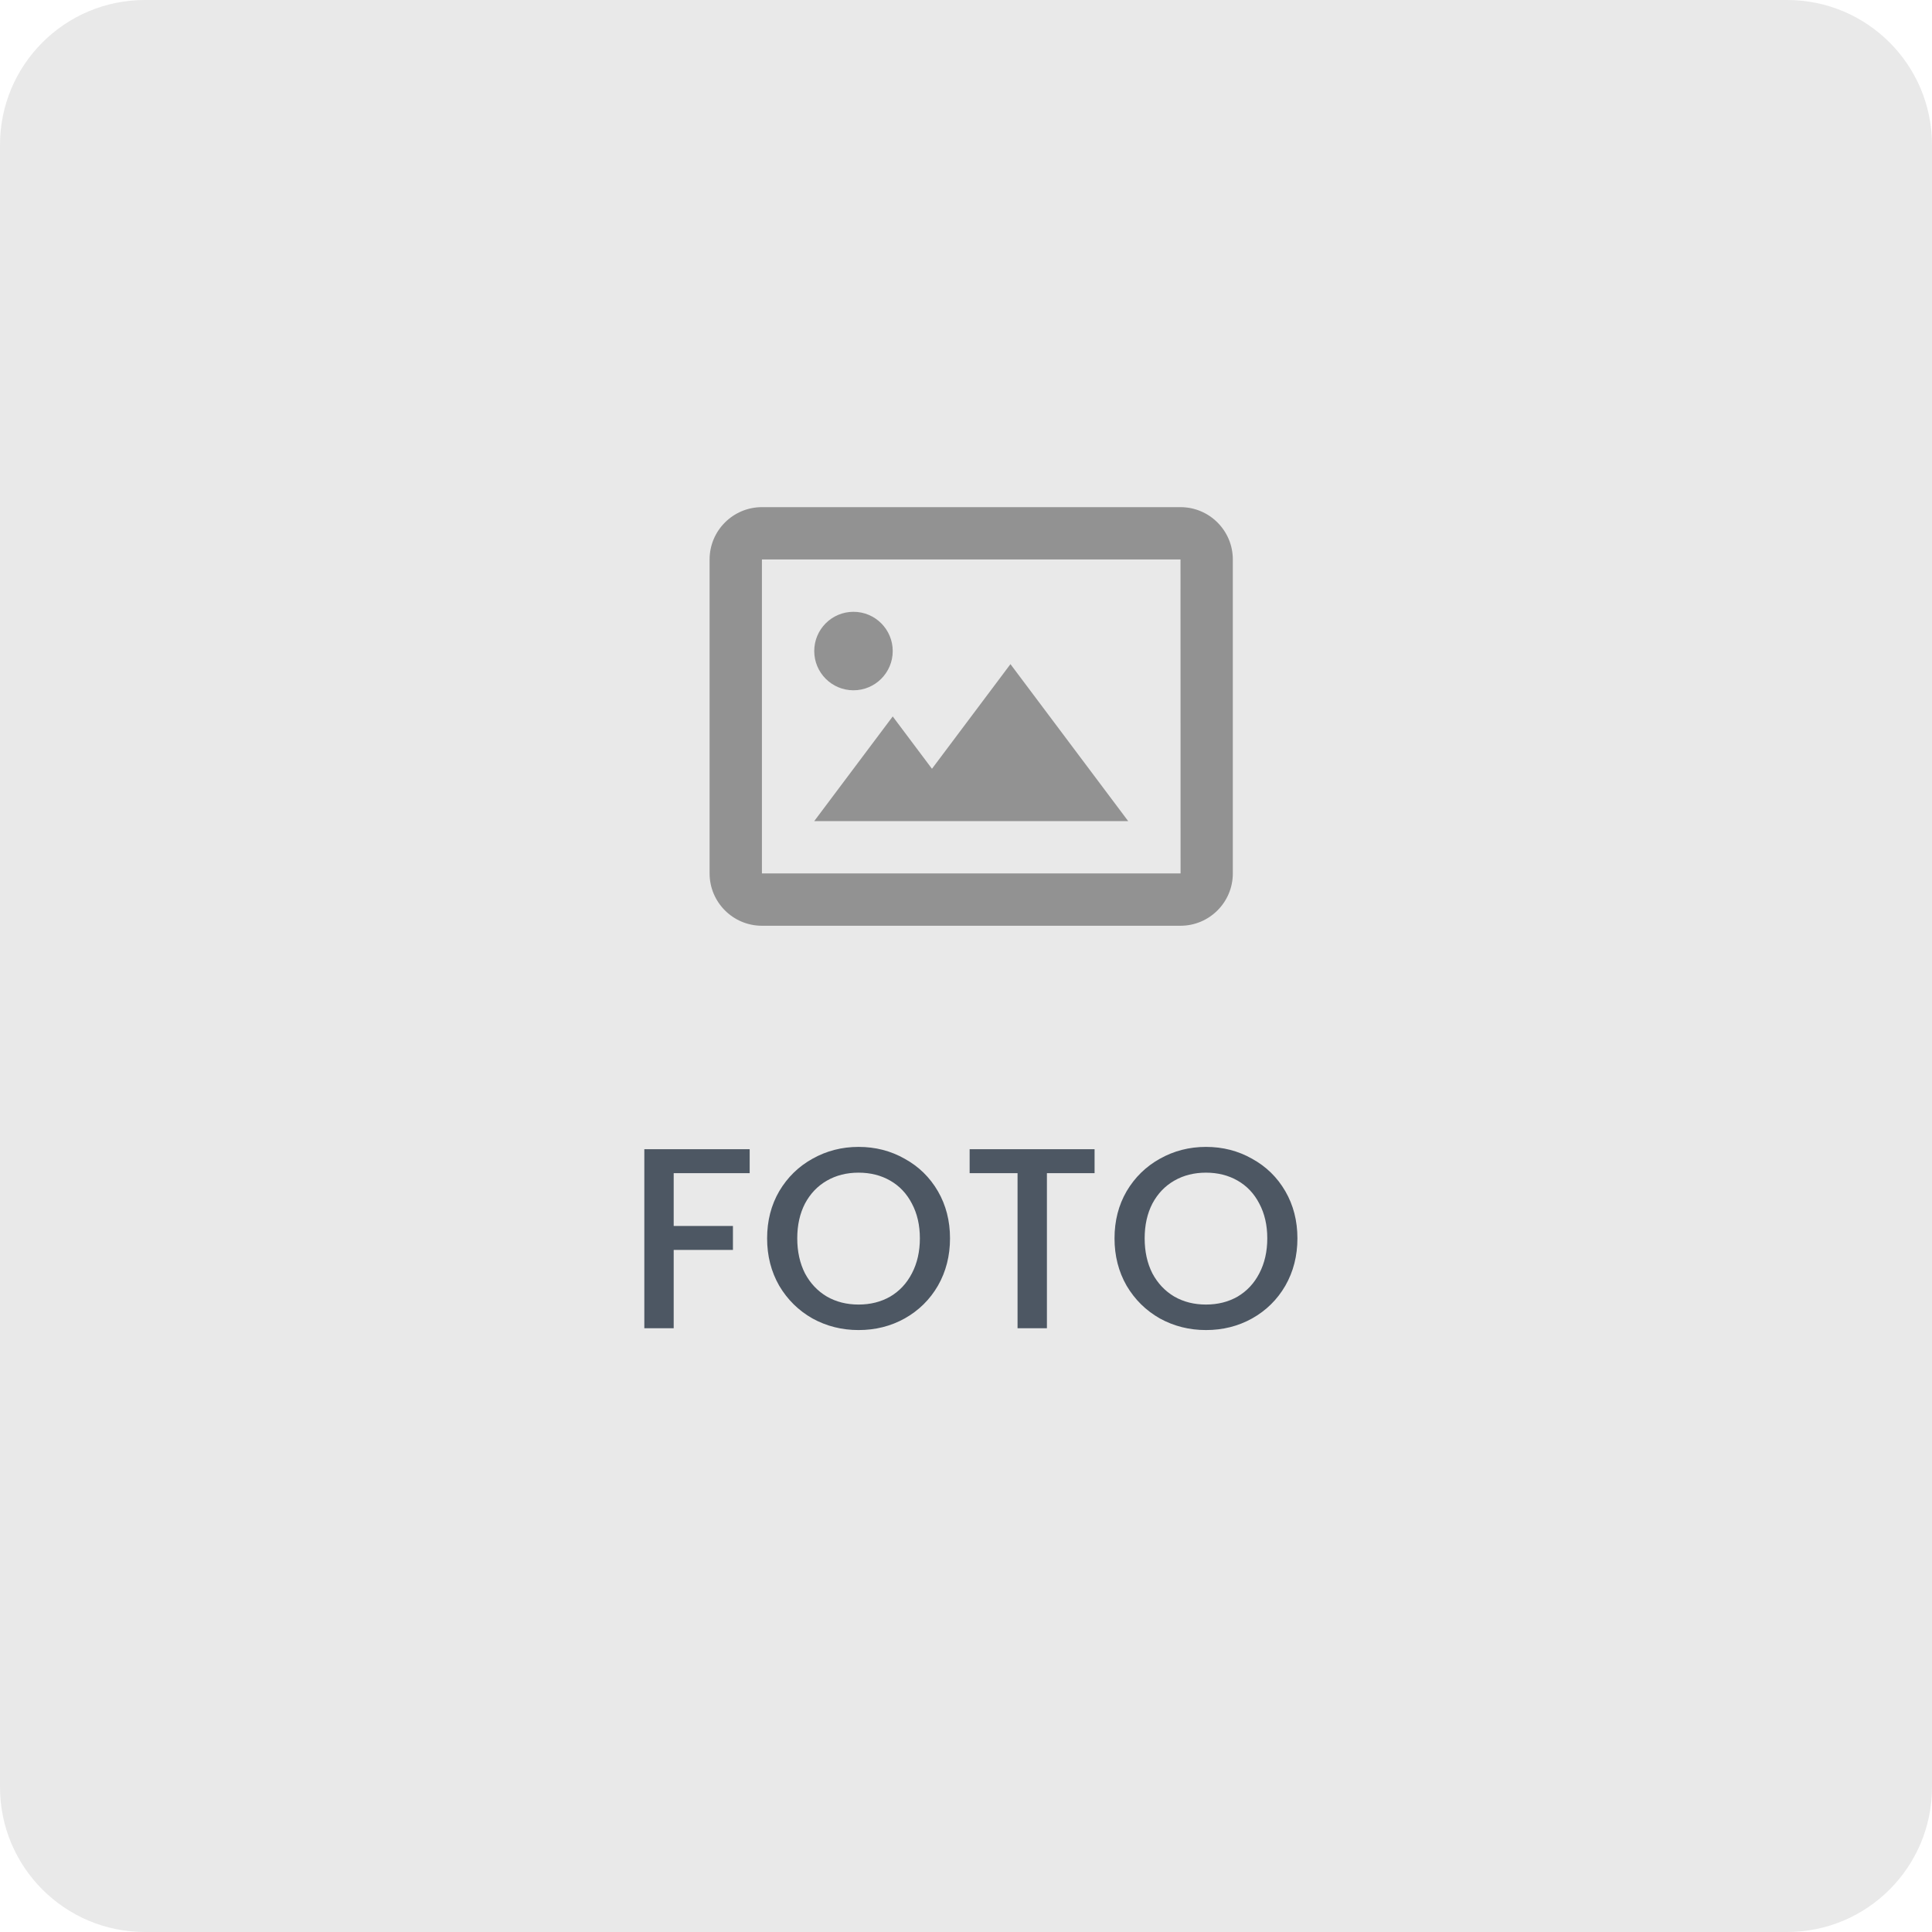 <svg xmlns="http://www.w3.org/2000/svg" width="120" height="120" viewBox="0 0 120 120" fill="none"><path d="M0 9C0 4.029 4.029 0 9 0H111C115.971 0 120 4.029 120 9V111C120 115.971 115.971 120 111 120H9C4.029 120 0 115.971 0 111V9Z" fill="#E9E9E9"></path><g clip-path="url(#clip0_1587_170)"><path d="M53.011 42.875C54.357 42.875 55.449 41.784 55.449 40.438C55.449 39.091 54.357 38 53.011 38C51.665 38 50.574 39.091 50.574 40.438C50.574 41.784 51.665 42.875 53.011 42.875Z" fill="#929292"></path><path d="M57.886 47.75L55.449 44.5L50.574 51H70.073L62.761 41.25L57.886 47.75Z" fill="#929292"></path><path d="M73.323 31.5H47.324C45.531 31.5 44.074 32.958 44.074 34.75V54.25C44.074 56.042 45.531 57.5 47.324 57.5H73.323C75.116 57.5 76.573 56.042 76.573 54.25V34.75C76.573 32.958 75.116 31.5 73.323 31.5ZM47.324 54.25V34.75H73.323L73.327 54.25H47.324Z" fill="#929292"></path></g><path d="M46.564 71.38V72.868H41.844V76.148H45.524V77.636H41.844V82.5H40.02V71.38H46.564ZM53.327 82.612C52.292 82.612 51.337 82.372 50.463 81.892C49.599 81.401 48.911 80.724 48.399 79.86C47.897 78.985 47.647 78.004 47.647 76.916C47.647 75.828 47.897 74.852 48.399 73.988C48.911 73.124 49.599 72.452 50.463 71.972C51.337 71.481 52.292 71.236 53.327 71.236C54.372 71.236 55.327 71.481 56.191 71.972C57.065 72.452 57.753 73.124 58.255 73.988C58.756 74.852 59.007 75.828 59.007 76.916C59.007 78.004 58.756 78.985 58.255 79.86C57.753 80.724 57.065 81.401 56.191 81.892C55.327 82.372 54.372 82.612 53.327 82.612ZM53.327 81.028C54.063 81.028 54.719 80.863 55.295 80.532C55.871 80.191 56.319 79.711 56.639 79.092C56.969 78.463 57.135 77.737 57.135 76.916C57.135 76.095 56.969 75.375 56.639 74.756C56.319 74.137 55.871 73.663 55.295 73.332C54.719 73.001 54.063 72.836 53.327 72.836C52.591 72.836 51.935 73.001 51.359 73.332C50.783 73.663 50.329 74.137 49.999 74.756C49.679 75.375 49.519 76.095 49.519 76.916C49.519 77.737 49.679 78.463 49.999 79.092C50.329 79.711 50.783 80.191 51.359 80.532C51.935 80.863 52.591 81.028 53.327 81.028ZM67.986 71.38V72.868H65.026V82.5H63.202V72.868H60.226V71.38H67.986ZM74.905 82.612C73.87 82.612 72.915 82.372 72.041 81.892C71.177 81.401 70.489 80.724 69.977 79.86C69.475 78.985 69.225 78.004 69.225 76.916C69.225 75.828 69.475 74.852 69.977 73.988C70.489 73.124 71.177 72.452 72.041 71.972C72.915 71.481 73.87 71.236 74.905 71.236C75.95 71.236 76.905 71.481 77.769 71.972C78.644 72.452 79.332 73.124 79.833 73.988C80.334 74.852 80.585 75.828 80.585 76.916C80.585 78.004 80.334 78.985 79.833 79.86C79.332 80.724 78.644 81.401 77.769 81.892C76.905 82.372 75.95 82.612 74.905 82.612ZM74.905 81.028C75.641 81.028 76.297 80.863 76.873 80.532C77.449 80.191 77.897 79.711 78.217 79.092C78.547 78.463 78.713 77.737 78.713 76.916C78.713 76.095 78.547 75.375 78.217 74.756C77.897 74.137 77.449 73.663 76.873 73.332C76.297 73.001 75.641 72.836 74.905 72.836C74.169 72.836 73.513 73.001 72.937 73.332C72.361 73.663 71.907 74.137 71.577 74.756C71.257 75.375 71.097 76.095 71.097 76.916C71.097 77.737 71.257 78.463 71.577 79.092C71.907 79.711 72.361 80.191 72.937 80.532C73.513 80.863 74.169 81.028 74.905 81.028Z" fill="#4D5763"></path><defs><clipPath id="clip0_1587_170"><rect width="33.15" height="26" fill="white" transform="translate(43.425 31.5)"></rect></clipPath></defs></svg>